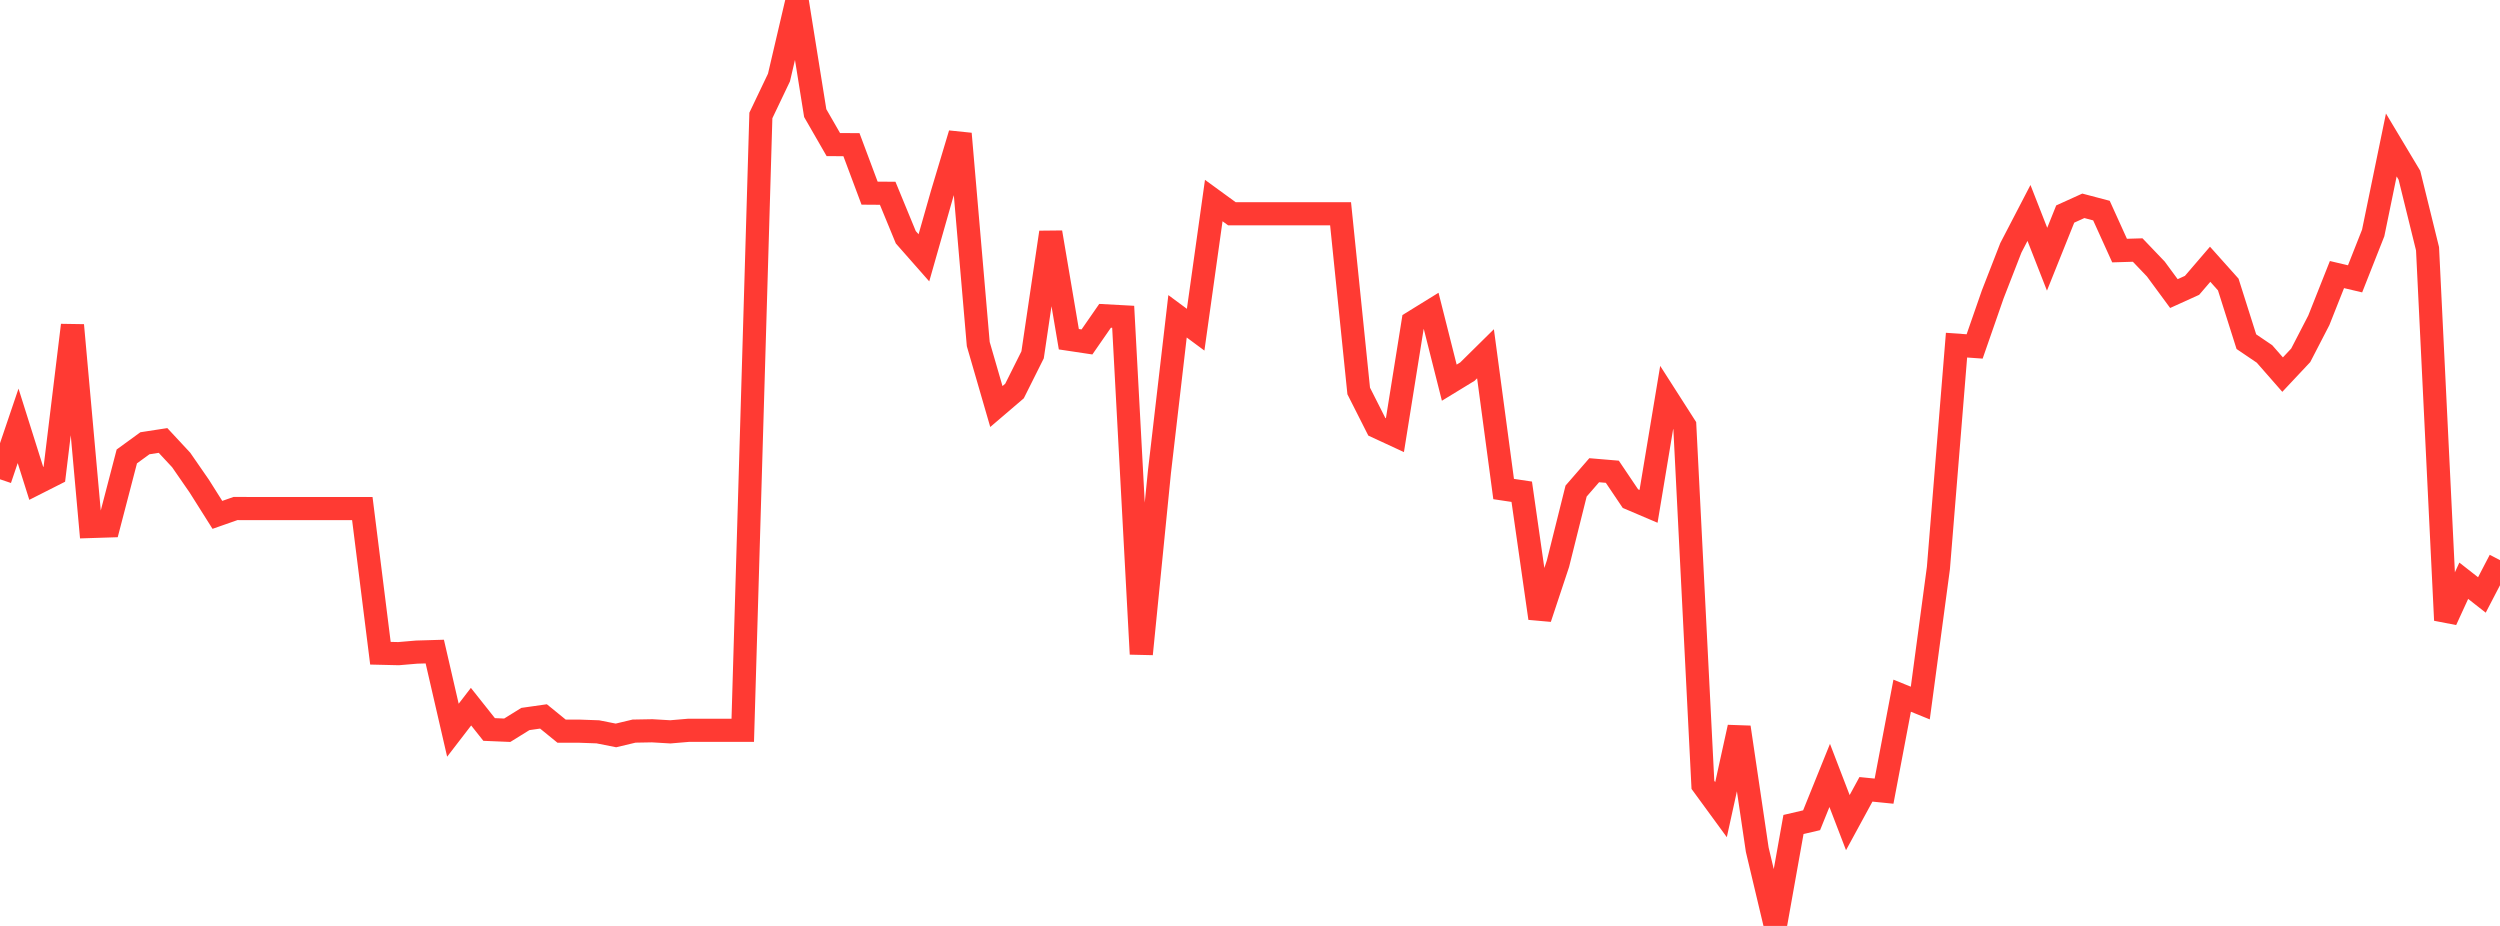<?xml version="1.0" standalone="no"?>
<!DOCTYPE svg PUBLIC "-//W3C//DTD SVG 1.1//EN" "http://www.w3.org/Graphics/SVG/1.1/DTD/svg11.dtd">

<svg width="135" height="50" viewBox="0 0 135 50" preserveAspectRatio="none" 
  xmlns="http://www.w3.org/2000/svg"
  xmlns:xlink="http://www.w3.org/1999/xlink">


<polyline points="0.0, 25.881 0.978, 22.996 1.957, 26.101 2.935, 25.606 3.913, 17.561 4.891, 28.431 5.87, 28.4 6.848, 24.647 7.826, 23.936 8.804, 23.785 9.783, 24.838 10.761, 26.252 11.739, 27.803 12.717, 27.46 13.696, 27.462 14.674, 27.462 15.652, 27.462 16.63, 27.462 17.609, 27.462 18.587, 27.462 19.565, 27.462 20.543, 35.274 21.522, 35.297 22.5, 35.214 23.478, 35.185 24.457, 39.432 25.435, 38.16 26.413, 39.392 27.391, 39.433 28.37, 38.826 29.348, 38.687 30.326, 39.483 31.304, 39.484 32.283, 39.519 33.261, 39.713 34.239, 39.48 35.217, 39.462 36.196, 39.52 37.174, 39.437 38.152, 39.437 39.13, 39.437 40.109, 39.437 41.087, 6.235 42.065, 4.186 43.043, 0.0 44.022, 6.108 45.0, 7.807 45.978, 7.813 46.957, 10.43 47.935, 10.437 48.913, 12.812 49.891, 13.922 50.87, 10.483 51.848, 7.222 52.826, 18.579 53.804, 21.953 54.783, 21.116 55.761, 19.16 56.739, 12.548 57.717, 18.318 58.696, 18.465 59.674, 17.054 60.652, 17.107 61.63, 35.318 62.609, 25.492 63.587, 17.08 64.565, 17.804 65.543, 10.83 66.522, 11.543 67.5, 11.543 68.478, 11.543 69.457, 11.543 70.435, 11.543 71.413, 11.543 72.391, 11.543 73.37, 21.112 74.348, 23.046 75.326, 23.499 76.304, 17.394 77.283, 16.789 78.261, 20.665 79.239, 20.068 80.217, 19.103 81.196, 26.408 82.174, 26.554 83.152, 33.385 84.13, 30.44 85.109, 26.518 86.087, 25.392 87.065, 25.474 88.043, 26.926 89.022, 27.343 90.0, 21.463 90.978, 22.991 91.957, 42.383 92.935, 43.721 93.913, 39.273 94.891, 45.882 95.87, 50.0 96.848, 44.522 97.826, 44.294 98.804, 41.873 99.783, 44.422 100.761, 42.624 101.739, 42.722 102.717, 37.567 103.696, 37.965 104.674, 30.674 105.652, 18.638 106.63, 18.708 107.609, 15.894 108.587, 13.381 109.565, 11.499 110.543, 13.998 111.522, 11.558 112.5, 11.114 113.478, 11.372 114.457, 13.531 115.435, 13.502 116.413, 14.525 117.391, 15.853 118.37, 15.409 119.348, 14.27 120.326, 15.364 121.304, 18.45 122.283, 19.113 123.261, 20.229 124.239, 19.187 125.217, 17.296 126.196, 14.827 127.174, 15.057 128.152, 12.581 129.13, 7.828 130.109, 9.463 131.087, 13.433 132.065, 33.492 133.043, 31.36 134.022, 32.128 135.0, 30.248" fill="none" stroke="#ff3a33" stroke-width="1.25"/>

</svg>